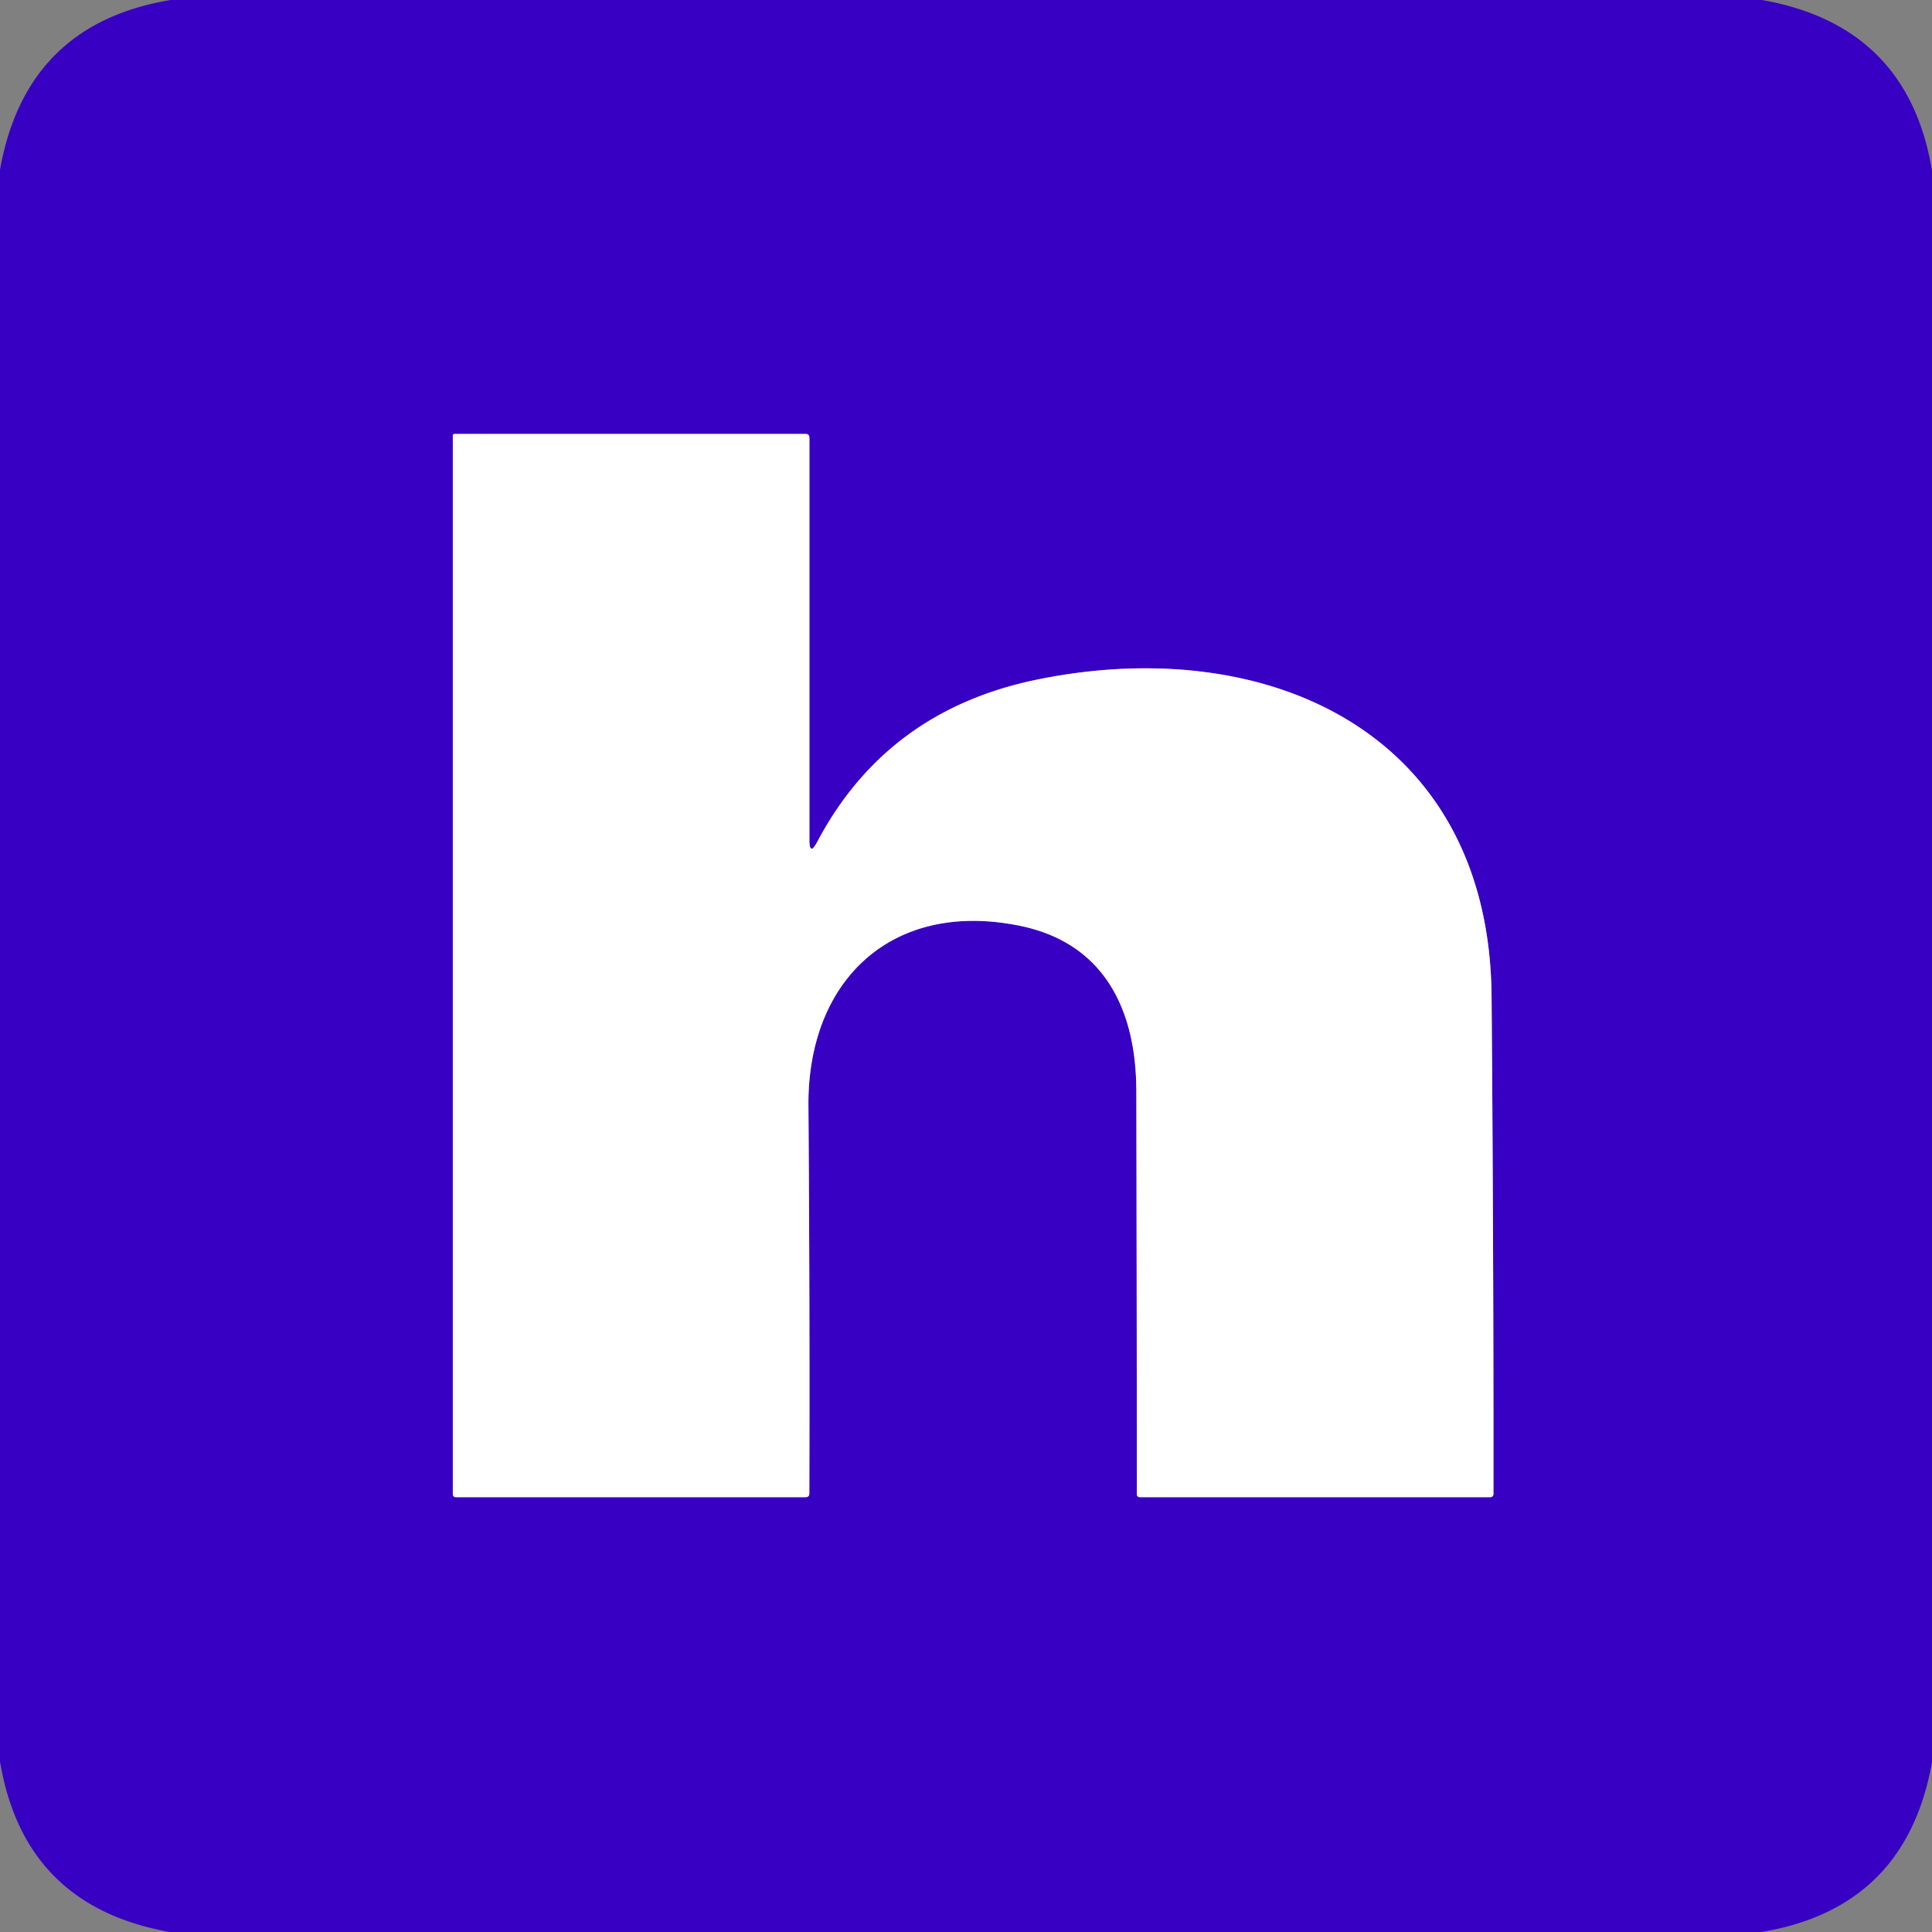 <?xml version="1.0" encoding="UTF-8" standalone="no"?>
<!DOCTYPE svg PUBLIC "-//W3C//DTD SVG 1.1//EN" "http://www.w3.org/Graphics/SVG/1.1/DTD/svg11.dtd">
<svg xmlns="http://www.w3.org/2000/svg" version="1.1" viewBox="0.00 0.00 256.00 256.00">
<rect x="0.00" y="0.00" width="256.00" height="256.00" fill="#808080" stroke="none"/>
<path stroke="#9c80e1" stroke-width="2.00" fill="none" stroke-linecap="butt" vector-effect="non-scaling-stroke" d="
  M 107.25 111.27
  L 107.25 58.00
  Q 107.25 57.50 106.75 57.50
  L 60.25 57.50
  Q 60.00 57.50 60.00 57.75
  L 60.00 198.01
  A 0.37 0.36 90.0 0 0 60.36 198.38
  L 106.75 198.38
  Q 107.24 198.38 107.24 197.89
  Q 107.31 172.19 107.12 146.50
  C 107.00 129.90 118.18 119.21 135.13 122.67
  C 146.36 124.96 150.54 133.85 150.57 144.50
  Q 150.63 171.31 150.64 198.02
  A 0.36 0.36 0.0 0 0 151.00 198.38
  L 197.49 198.38
  A 0.40 0.40 0.0 0 0 197.89 197.98
  Q 197.91 165.01 197.64 132.00
  C 197.35 97.19 168.13 83.81 137.52 90.03
  Q 117.54 94.09 108.30 111.53
  Q 107.25 113.51 107.25 111.27"
/>
<path fill="#3800c2" d="
  M 22.61 0.00
  L 233.49 0.00
  Q 252.82 3.42 256.00 22.61
  L 256.00 233.49
  Q 252.57 252.82 233.39 256.00
  L 22.51 256.00
  Q 3.18 252.58 0.00 233.39
  L 0.00 22.50
  Q 3.43 3.18 22.61 0.00
  Z
  M 107.25 111.27
  L 107.25 58.00
  Q 107.25 57.50 106.75 57.50
  L 60.25 57.50
  Q 60.00 57.50 60.00 57.75
  L 60.00 198.01
  A 0.37 0.36 90.0 0 0 60.36 198.38
  L 106.75 198.38
  Q 107.24 198.38 107.24 197.89
  Q 107.31 172.19 107.12 146.50
  C 107.00 129.90 118.18 119.21 135.13 122.67
  C 146.36 124.96 150.54 133.85 150.57 144.50
  Q 150.63 171.31 150.64 198.02
  A 0.36 0.36 0.0 0 0 151.00 198.38
  L 197.49 198.38
  A 0.40 0.40 0.0 0 0 197.89 197.98
  Q 197.91 165.01 197.64 132.00
  C 197.35 97.19 168.13 83.81 137.52 90.03
  Q 117.54 94.09 108.30 111.53
  Q 107.25 113.51 107.25 111.27
  Z"
/>
<path fill="#ffffff" d="
  M 107.25 111.27
  Q 107.25 113.51 108.30 111.53
  Q 117.54 94.09 137.52 90.03
  C 168.13 83.81 197.35 97.19 197.64 132.00
  Q 197.91 165.01 197.89 197.98
  A 0.40 0.40 0.0 0 1 197.49 198.38
  L 151.00 198.38
  A 0.36 0.36 0.0 0 1 150.64 198.02
  Q 150.63 171.31 150.57 144.50
  C 150.54 133.85 146.36 124.96 135.13 122.67
  C 118.18 119.21 107.00 129.90 107.12 146.50
  Q 107.31 172.19 107.24 197.89
  Q 107.24 198.38 106.75 198.38
  L 60.36 198.38
  A 0.37 0.36 90.0 0 1 60.00 198.01
  L 60.00 57.75
  Q 60.00 57.50 60.25 57.50
  L 106.75 57.50
  Q 107.25 57.50 107.25 58.00
  L 107.25 111.27
  Z"
/>
</svg>
